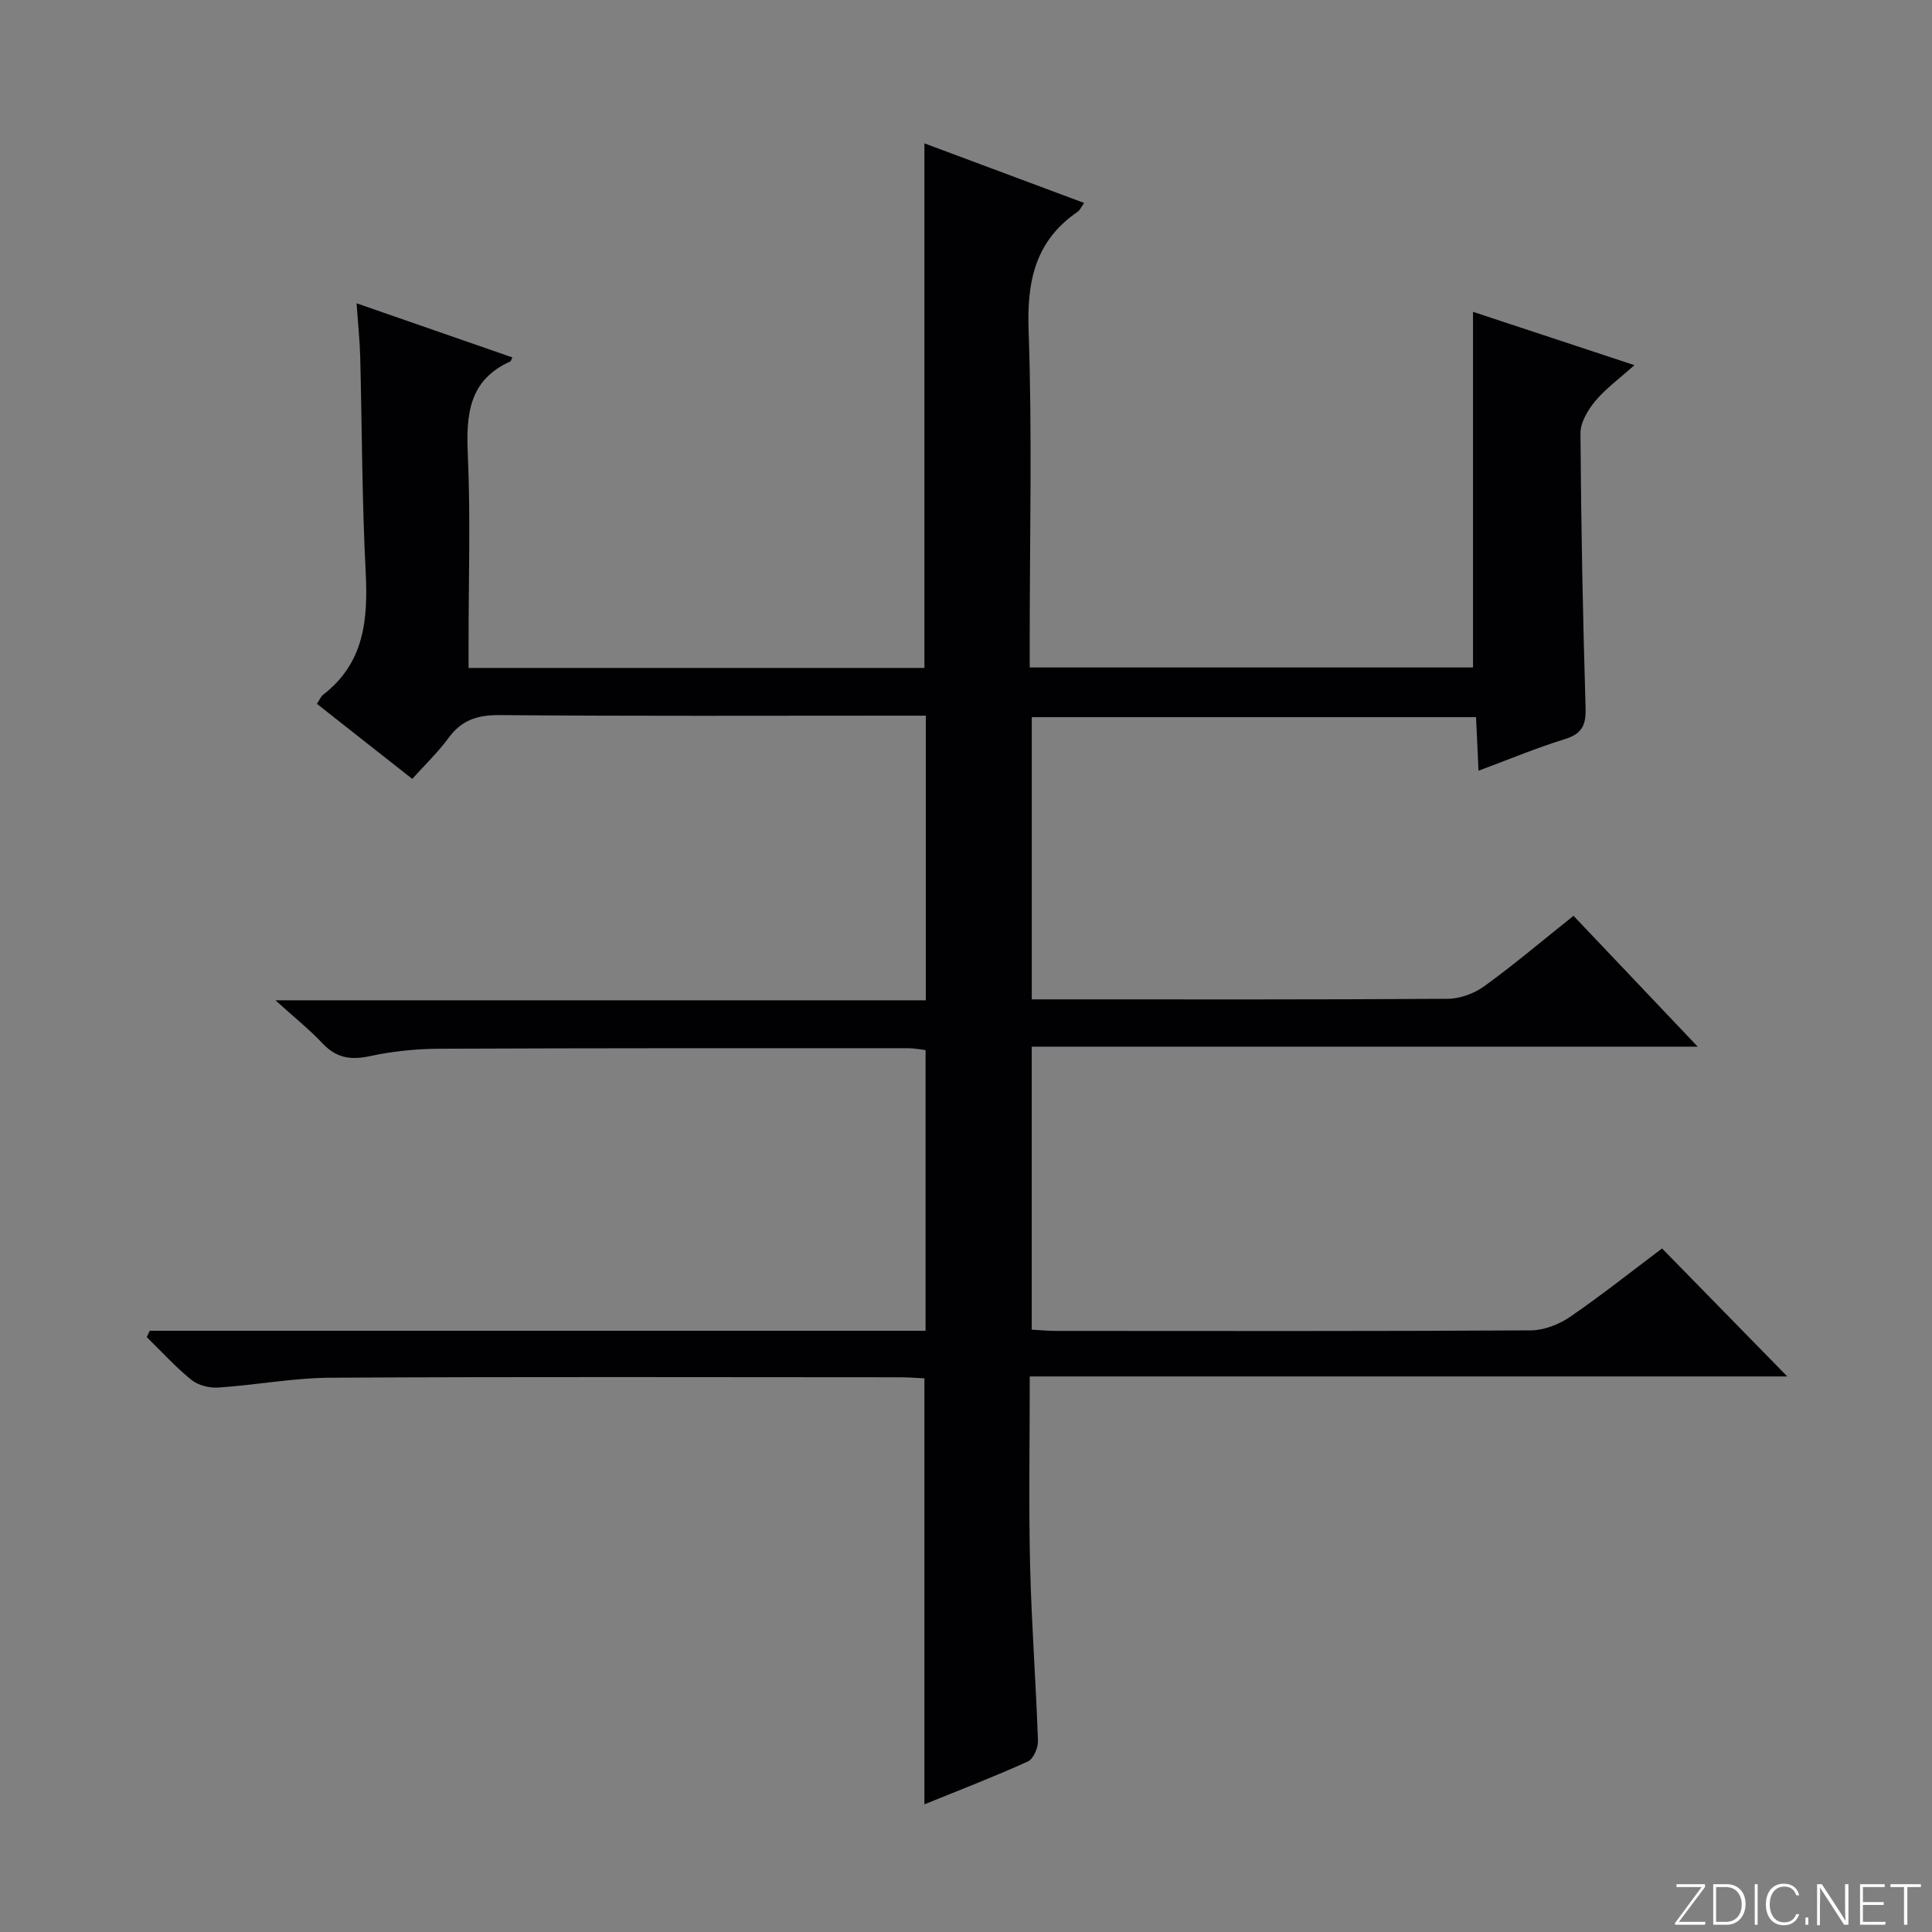 <svg enable-background="new 0 0 400 400" viewBox="0 0 400 400" xmlns="http://www.w3.org/2000/svg"><rect x="0" y="0" width="400" height="400" fill="#808080" stroke="none"/><g fill="#fbfcfa"><path d="m346.9 398 5.4-7.3h-5.2v-.6h5.9v.6l-5.4 7.2h5.5l-.1.6h-6.2v-.5z"/><path d="m354.7 390.1h2.8c2.3 0 3.9 1.6 3.9 4.1s-1.6 4.3-3.9 4.3h-2.8zm.6 7.8h2c2.2 0 3.3-1.6 3.3-3.6 0-1.8-1-3.6-3.3-3.6h-2z"/><path d="m363.9 390.1v8.4h-.6v-8.4z"/><path d="m372.5 396.3c-.4 1.3-1.4 2.3-3.2 2.3-2.4 0-3.7-1.9-3.7-4.3 0-2.3 1.2-4.3 3.7-4.3 1.8 0 2.9 1 3.2 2.4h-.6c-.4-1.1-1.1-1.8-2.5-1.8-2.1 0-3 1.9-3 3.7s.9 3.7 3 3.7c1.4 0 2.1-.7 2.5-1.7z"/><path d="m373.8 398.5v-1.5h.6v1.5z"/><path d="m376.2 398.5v-8.4h1c1.3 2 4.4 6.7 4.9 7.6-.1-1.2-.1-2.4-.1-3.8v-3.8h.7v8.4h-.9c-1.2-1.9-4.4-6.8-5-7.7.1 1.1 0 2.3 0 3.9v3.9h-.6z"/><path d="m390 394.4h-4.3v3.5h4.7l-.1.6h-5.2v-8.4h5.1v.6h-4.5v3.1h4.3v.7z"/><path d="m394.2 390.7h-2.8v-.6h6.3v.6h-2.8v7.8h-.7z"/></g><path d="m31 275.52h160.63c0-19.54 0-38.63 0-58.12-1.14-.12-2.4-.38-3.66-.38-32.33 0-64.66-.03-96.99.11-4.79.02-9.67.51-14.34 1.52-3.98.87-6.98.42-9.84-2.61-2.72-2.89-5.86-5.39-9.78-8.94h134.66c0-19.83 0-38.94 0-58.93-1.89 0-3.79 0-5.7 0-27.5 0-55 .12-82.49-.12-4.6-.04-7.9 1-10.63 4.74-2.14 2.93-4.82 5.48-7.51 8.47-6.63-5.22-13.13-10.34-19.74-15.54.58-.86.83-1.53 1.32-1.91 8.5-6.56 9.29-15.55 8.78-25.41-.77-14.79-.75-29.62-1.13-44.43-.09-3.46-.46-6.92-.76-11.18 11.14 3.87 21.67 7.53 32.26 11.21-.27.54-.3.78-.42.83-8.62 3.87-9.17 11.03-8.8 19.32.57 12.97.15 25.99.15 38.99v5.15h94.38c0-36.09 0-71.97 0-108.61 10.93 4.08 21.83 8.15 33.07 12.34-.62.86-.87 1.5-1.34 1.82-8.75 6-10.53 14.3-10.16 24.56.76 21.3.23 42.66.23 63.99v5.8h91.78c0-24.47 0-48.69 0-73.63 10.49 3.47 21.5 7.1 33.42 11.04-3.11 2.79-5.94 4.84-8.11 7.44-1.53 1.83-3.07 4.42-3.06 6.66.12 18.98.49 37.95 1.06 56.92.11 3.6-.83 5.35-4.36 6.43-5.83 1.8-11.49 4.17-17.81 6.52-.19-4.02-.34-7.41-.51-11.09-30.7 0-61.12 0-91.98 0v58.43h5.16c27 0 54 .07 80.99-.12 2.55-.02 5.48-1.11 7.57-2.63 6.19-4.49 12.04-9.45 18.44-14.55 8.39 8.84 16.72 17.61 25.71 27.09-46.4 0-91.93 0-137.88 0v58.59c1.59.09 3.2.25 4.82.26 32.83.02 65.66.08 98.49-.11 2.73-.02 5.83-1.21 8.12-2.78 6.58-4.51 12.84-9.5 19.07-14.18 8.69 8.89 17.27 17.65 25.93 26.5-51.69 0-103.98 0-156.84 0 0 13.52-.23 26.31.07 39.09.29 12.13 1.21 24.23 1.63 36.36.05 1.44-.95 3.75-2.1 4.27-6.94 3.14-14.06 5.88-21.41 8.87 0-29.48 0-58.51 0-88.2-1.4-.06-3.15-.21-4.89-.22-39.33-.01-78.66-.13-117.99.09-7.78.04-15.54 1.52-23.32 2.04-1.84.12-4.16-.46-5.55-1.58-3.31-2.68-6.2-5.88-9.26-8.87.2-.41.41-.86.62-1.31z" fill="#010103"/></svg>